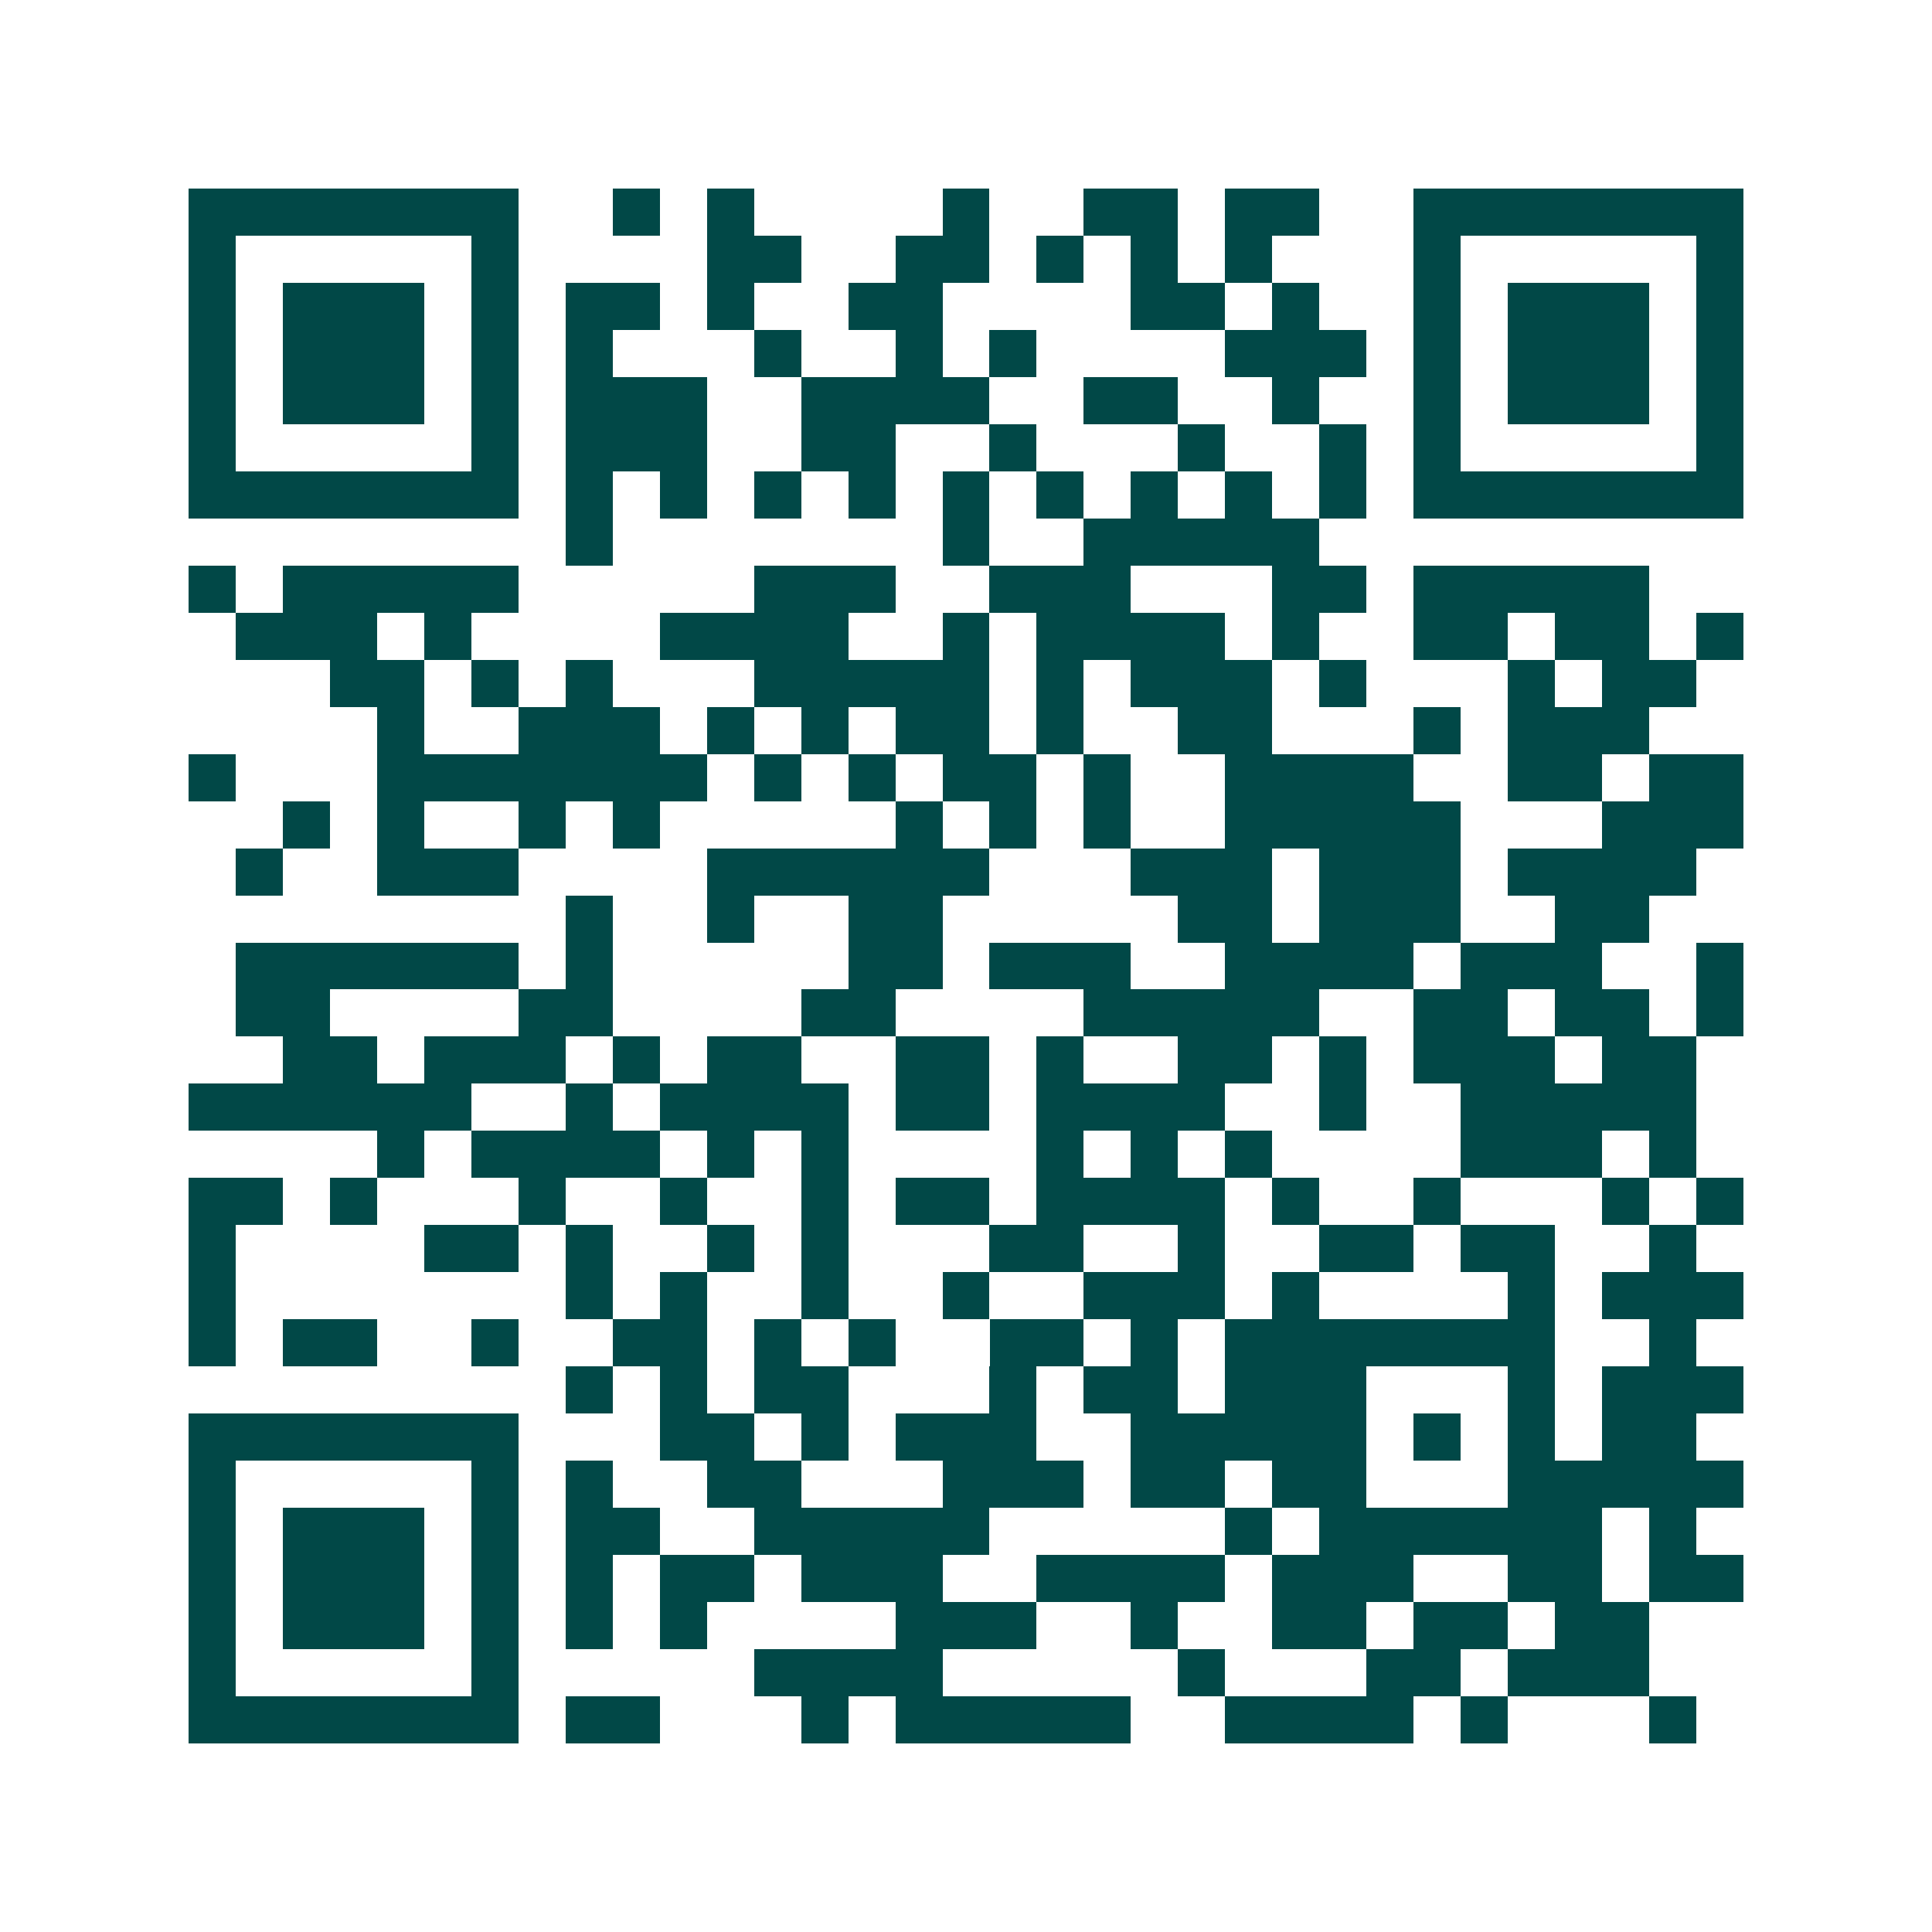 <svg xmlns="http://www.w3.org/2000/svg" width="200" height="200" viewBox="0 0 41 41" shape-rendering="crispEdges"><path fill="#ffffff" d="M0 0h41v41H0z"/><path stroke="#014847" d="M4 4.5h7m2 0h1m1 0h1m4 0h1m2 0h2m1 0h2m2 0h7M4 5.5h1m5 0h1m4 0h2m2 0h2m1 0h1m1 0h1m1 0h1m3 0h1m5 0h1M4 6.5h1m1 0h3m1 0h1m1 0h2m1 0h1m2 0h2m4 0h2m1 0h1m2 0h1m1 0h3m1 0h1M4 7.5h1m1 0h3m1 0h1m1 0h1m3 0h1m2 0h1m1 0h1m4 0h3m1 0h1m1 0h3m1 0h1M4 8.5h1m1 0h3m1 0h1m1 0h3m2 0h4m2 0h2m2 0h1m2 0h1m1 0h3m1 0h1M4 9.5h1m5 0h1m1 0h3m2 0h2m2 0h1m3 0h1m2 0h1m1 0h1m5 0h1M4 10.5h7m1 0h1m1 0h1m1 0h1m1 0h1m1 0h1m1 0h1m1 0h1m1 0h1m1 0h1m1 0h7M12 11.5h1m7 0h1m2 0h5M4 12.5h1m1 0h5m5 0h3m2 0h3m3 0h2m1 0h5M5 13.5h3m1 0h1m4 0h4m2 0h1m1 0h4m1 0h1m2 0h2m1 0h2m1 0h1M7 14.5h2m1 0h1m1 0h1m3 0h5m1 0h1m1 0h3m1 0h1m3 0h1m1 0h2M8 15.5h1m2 0h3m1 0h1m1 0h1m1 0h2m1 0h1m2 0h2m3 0h1m1 0h3M4 16.5h1m3 0h7m1 0h1m1 0h1m1 0h2m1 0h1m2 0h4m2 0h2m1 0h2M6 17.5h1m1 0h1m2 0h1m1 0h1m5 0h1m1 0h1m1 0h1m2 0h5m3 0h3M5 18.5h1m2 0h3m4 0h6m3 0h3m1 0h3m1 0h4M12 19.5h1m2 0h1m2 0h2m5 0h2m1 0h3m2 0h2M5 20.5h6m1 0h1m5 0h2m1 0h3m2 0h4m1 0h3m2 0h1M5 21.5h2m4 0h2m4 0h2m4 0h5m2 0h2m1 0h2m1 0h1M6 22.5h2m1 0h3m1 0h1m1 0h2m2 0h2m1 0h1m2 0h2m1 0h1m1 0h3m1 0h2M4 23.5h6m2 0h1m1 0h4m1 0h2m1 0h4m2 0h1m2 0h5M8 24.5h1m1 0h4m1 0h1m1 0h1m4 0h1m1 0h1m1 0h1m4 0h3m1 0h1M4 25.5h2m1 0h1m3 0h1m2 0h1m2 0h1m1 0h2m1 0h4m1 0h1m2 0h1m3 0h1m1 0h1M4 26.5h1m4 0h2m1 0h1m2 0h1m1 0h1m3 0h2m2 0h1m2 0h2m1 0h2m2 0h1M4 27.5h1m7 0h1m1 0h1m2 0h1m2 0h1m2 0h3m1 0h1m4 0h1m1 0h3M4 28.5h1m1 0h2m2 0h1m2 0h2m1 0h1m1 0h1m2 0h2m1 0h1m1 0h7m2 0h1M12 29.5h1m1 0h1m1 0h2m3 0h1m1 0h2m1 0h3m3 0h1m1 0h3M4 30.5h7m3 0h2m1 0h1m1 0h3m2 0h5m1 0h1m1 0h1m1 0h2M4 31.5h1m5 0h1m1 0h1m2 0h2m3 0h3m1 0h2m1 0h2m3 0h5M4 32.5h1m1 0h3m1 0h1m1 0h2m2 0h5m5 0h1m1 0h6m1 0h1M4 33.5h1m1 0h3m1 0h1m1 0h1m1 0h2m1 0h3m2 0h4m1 0h3m2 0h2m1 0h2M4 34.5h1m1 0h3m1 0h1m1 0h1m1 0h1m4 0h3m2 0h1m2 0h2m1 0h2m1 0h2M4 35.5h1m5 0h1m5 0h4m5 0h1m3 0h2m1 0h3M4 36.5h7m1 0h2m3 0h1m1 0h5m2 0h4m1 0h1m3 0h1"/></svg>
